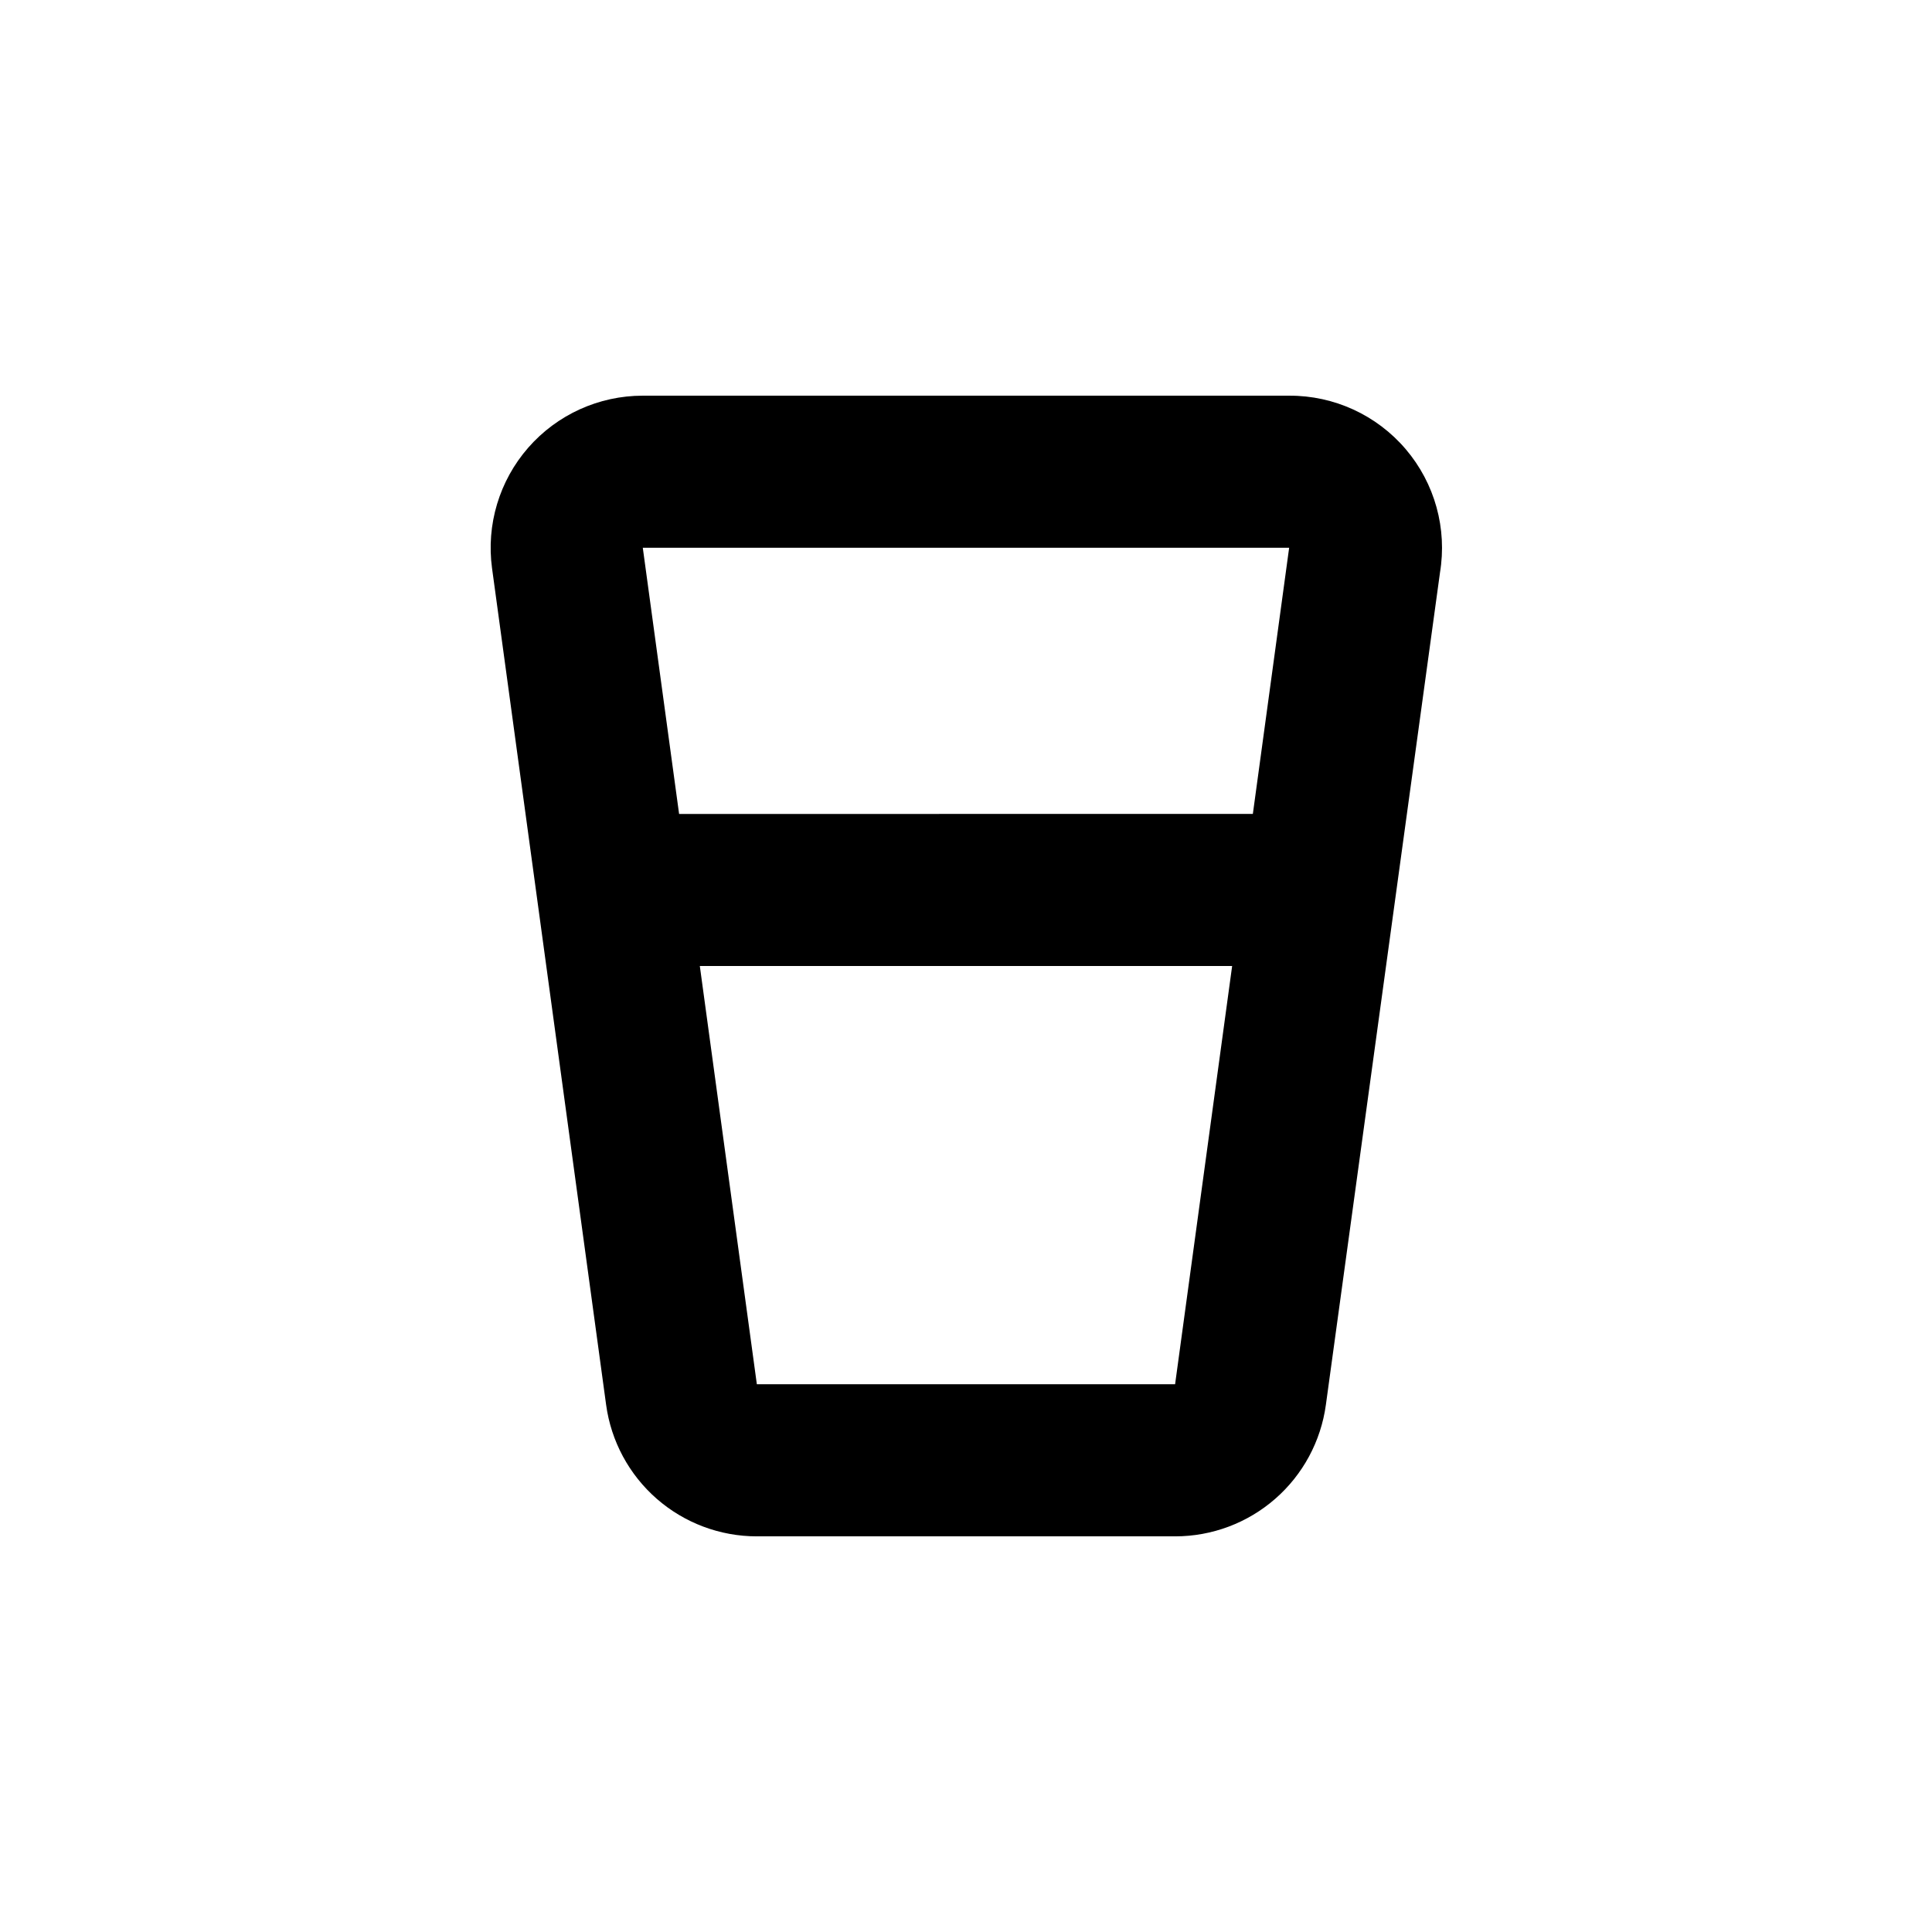 <?xml version="1.0" encoding="UTF-8"?>
<!-- Uploaded to: SVG Repo, www.svgrepo.com, Generator: SVG Repo Mixer Tools -->
<svg fill="#000000" width="800px" height="800px" version="1.1" viewBox="144 144 512 512" xmlns="http://www.w3.org/2000/svg">
 <path d="m485.64 248.86h-171.29c-11.641-0.004-22.715 5.023-30.375 13.793-7.656 8.77-11.148 20.418-9.578 31.953l30.23 221.68c1.316 9.66 6.09 18.516 13.434 24.926 7.348 6.41 16.766 9.941 26.516 9.938h110.84c9.75 0.004 19.172-3.527 26.516-9.938 7.348-6.41 12.121-15.266 13.438-24.926l30.23-220.47-0.004 0.004c1.961-11.727-1.352-23.719-9.055-32.77-7.703-9.055-19.012-14.246-30.898-14.188zm-30.227 261.98h-110.84l-15.113-110.84h141.07zm20.605-151.14-152.05 0.004-9.621-70.535h171.29z"/>
</svg>
